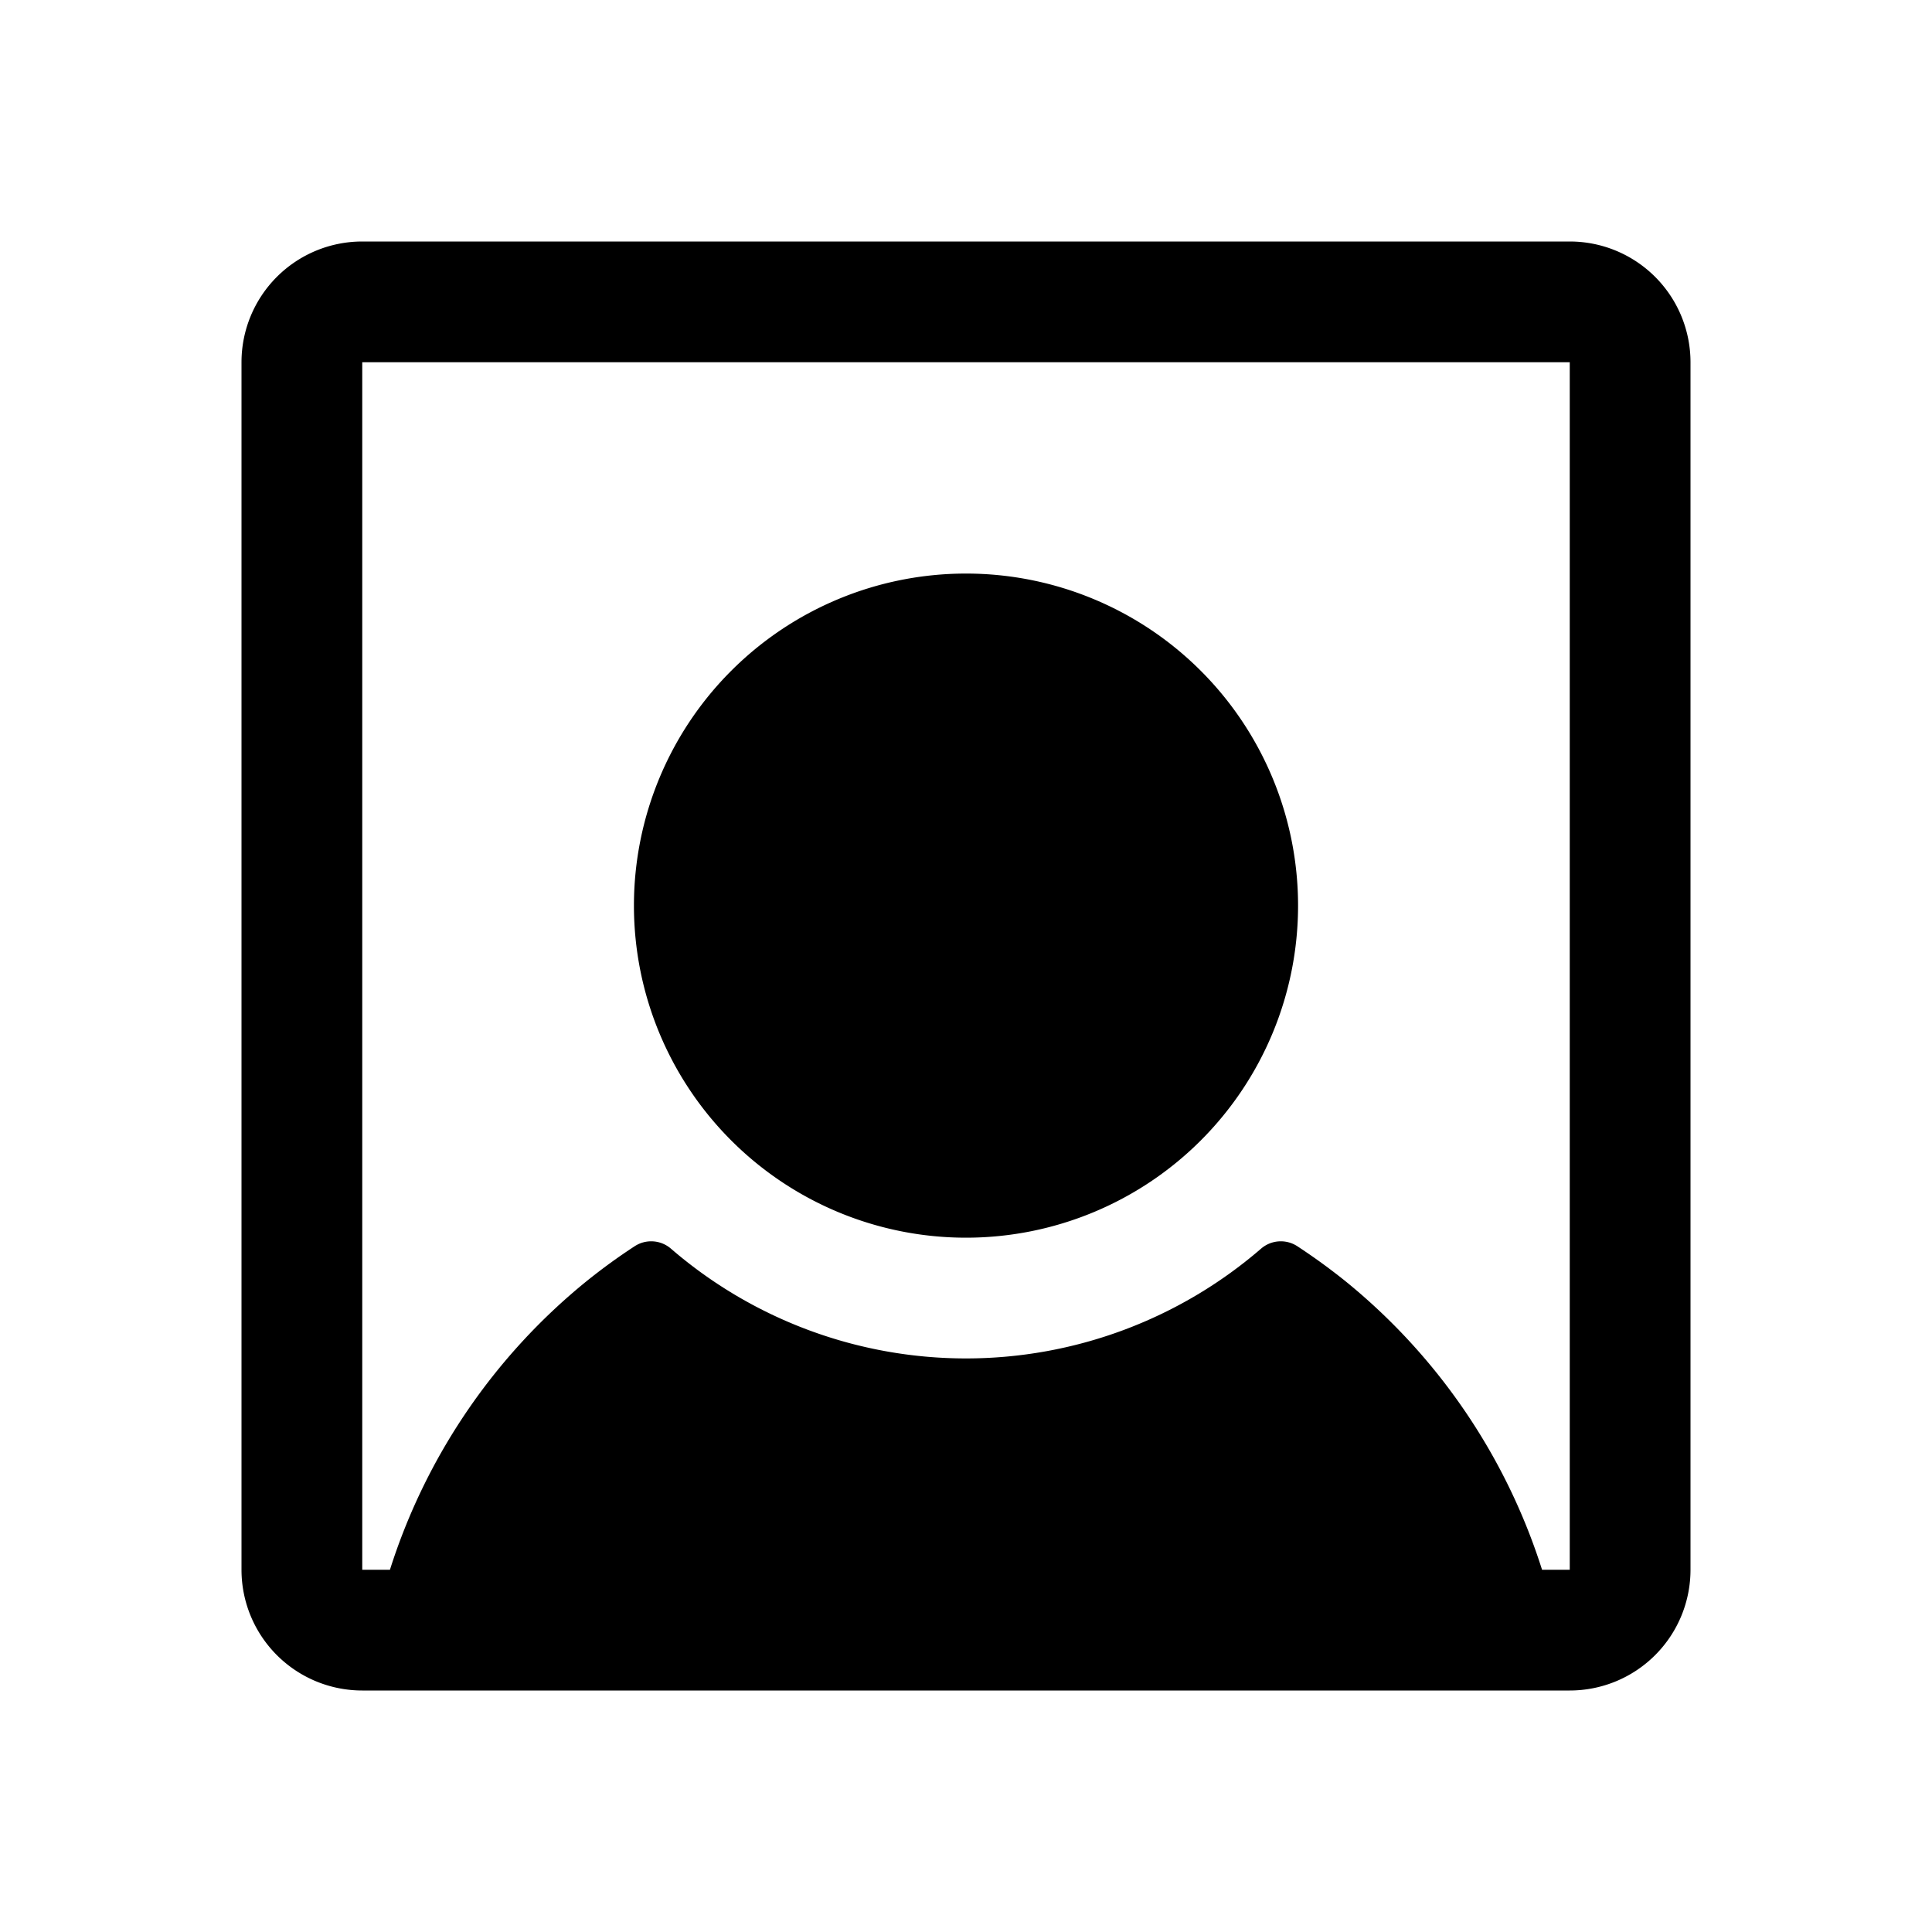 <svg xmlns="http://www.w3.org/2000/svg" viewBox="0 0 256 256" fill="currentColor"><path d="M172,120a44,44,0,1,1-44-44A44,44,0,0,1,172,120Zm52-72V208a16,16,0,0,1-16,16H48a16,16,0,0,1-16-16V48A16,16,0,0,1,48,32H208A16,16,0,0,1,224,48ZM208,208V48H48V208h3.67a80.58,80.58,0,0,1,26.07-38.25q3.08-2.48,6.36-4.62a4,4,0,0,1,4.81.33,59.82,59.82,0,0,0,78.18,0,4,4,0,0,1,4.81-.33q3.28,2.15,6.36,4.62A80.58,80.58,0,0,1,204.33,208H208Z"/></svg>